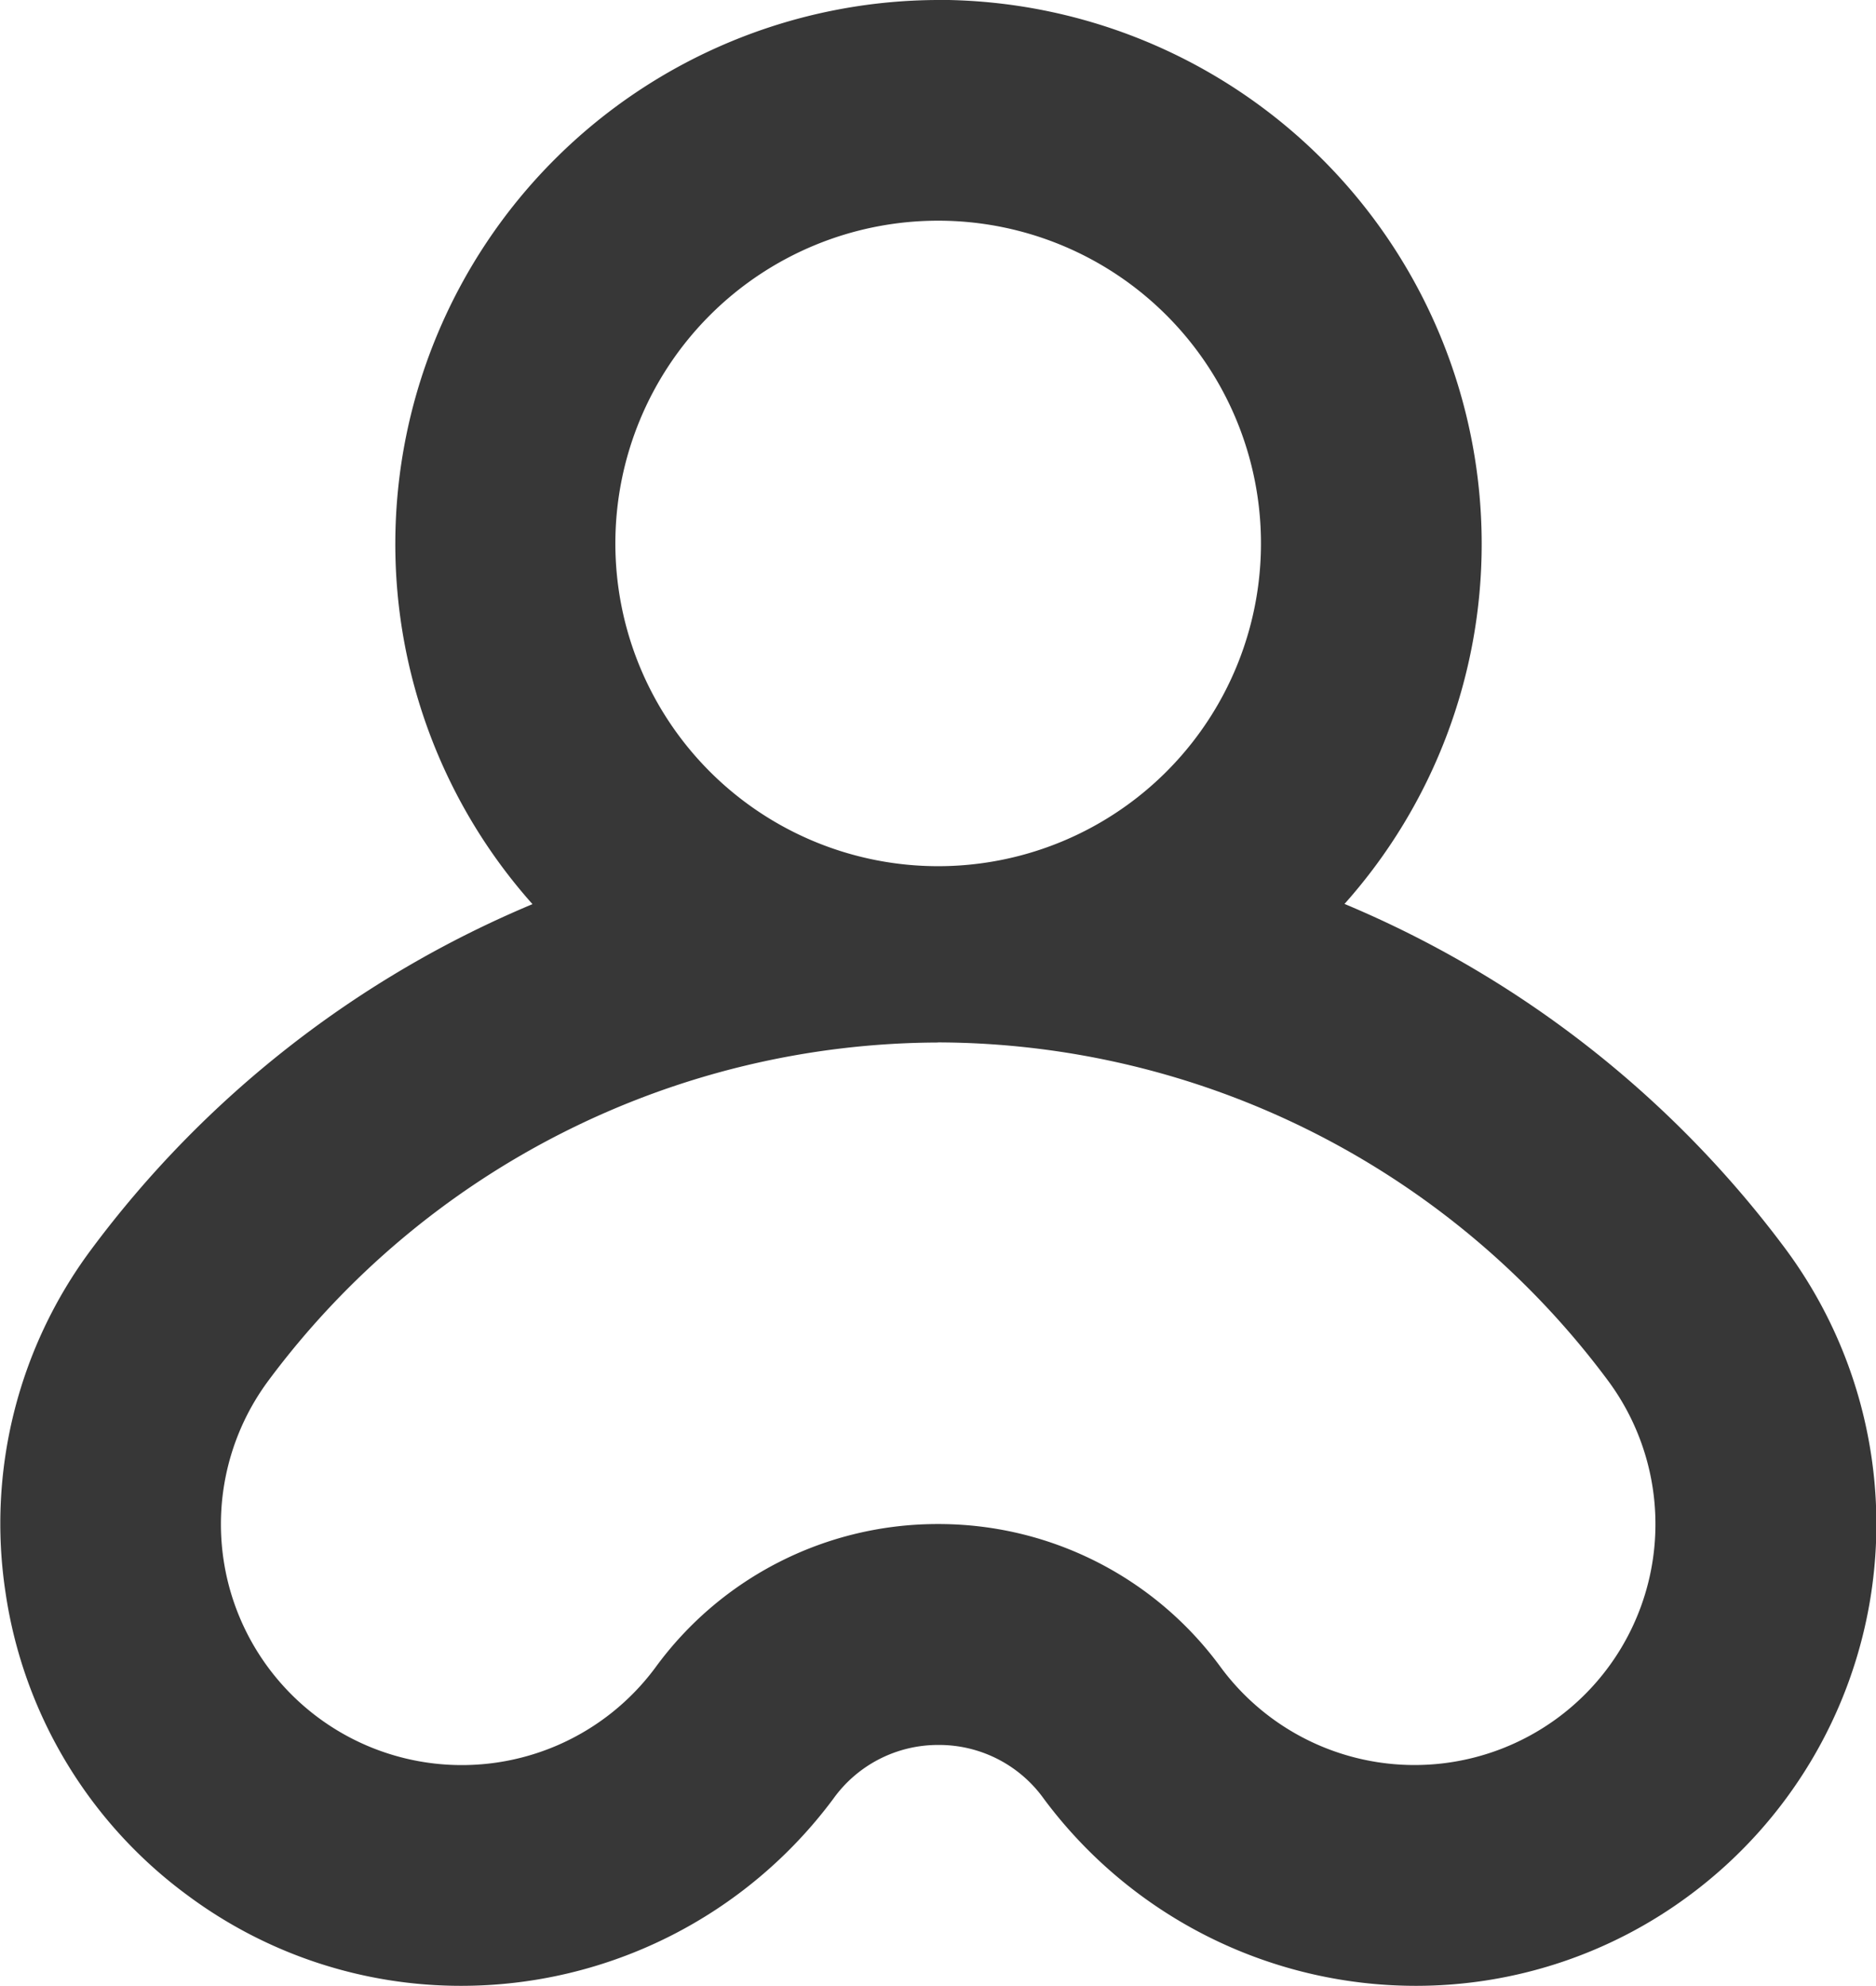 <svg xmlns="http://www.w3.org/2000/svg" width="16.999" height="17.997" viewBox="0 0 16.999 17.997"><path d="M165.553-24.083a2.925,2.925,0,0,0-2.925,2.925,2.925,2.925,0,0,0,2.925,2.925,2.925,2.925,0,0,0,2.925-2.925,2.925,2.925,0,0,0-2.925-2.925m0,7.448a7.589,7.589,0,0,0-6.071,3.067,2.183,2.183,0,0,0,.456,3.053,2.182,2.182,0,0,0,3.053-.456,3.162,3.162,0,0,1,2.562-1.3,3.164,3.164,0,0,1,2.562,1.3,2.183,2.183,0,0,0,3.054.455,2.183,2.183,0,0,0,.455-3.053,7.589,7.589,0,0,0-6.071-3.067m0-9.448a4.931,4.931,0,0,1,4.925,4.925,4.9,4.9,0,0,1-1.243,3.268,9.6,9.6,0,0,1,4,3.132,4.188,4.188,0,0,1-.872,5.851,4.151,4.151,0,0,1-2.488.822,4.2,4.2,0,0,1-3.363-1.693,1.167,1.167,0,0,0-.956-.49,1.166,1.166,0,0,0-.954.489,4.2,4.2,0,0,1-3.364,1.694,4.148,4.148,0,0,1-2.489-.822,4.153,4.153,0,0,1-1.647-2.743,4.156,4.156,0,0,1,.775-3.106,9.6,9.6,0,0,1,4-3.132,4.906,4.906,0,0,1-1.243-3.268A4.931,4.931,0,0,1,165.553-26.083Z" transform="translate(-157.052 26.083)" fill="#373737"/></svg>